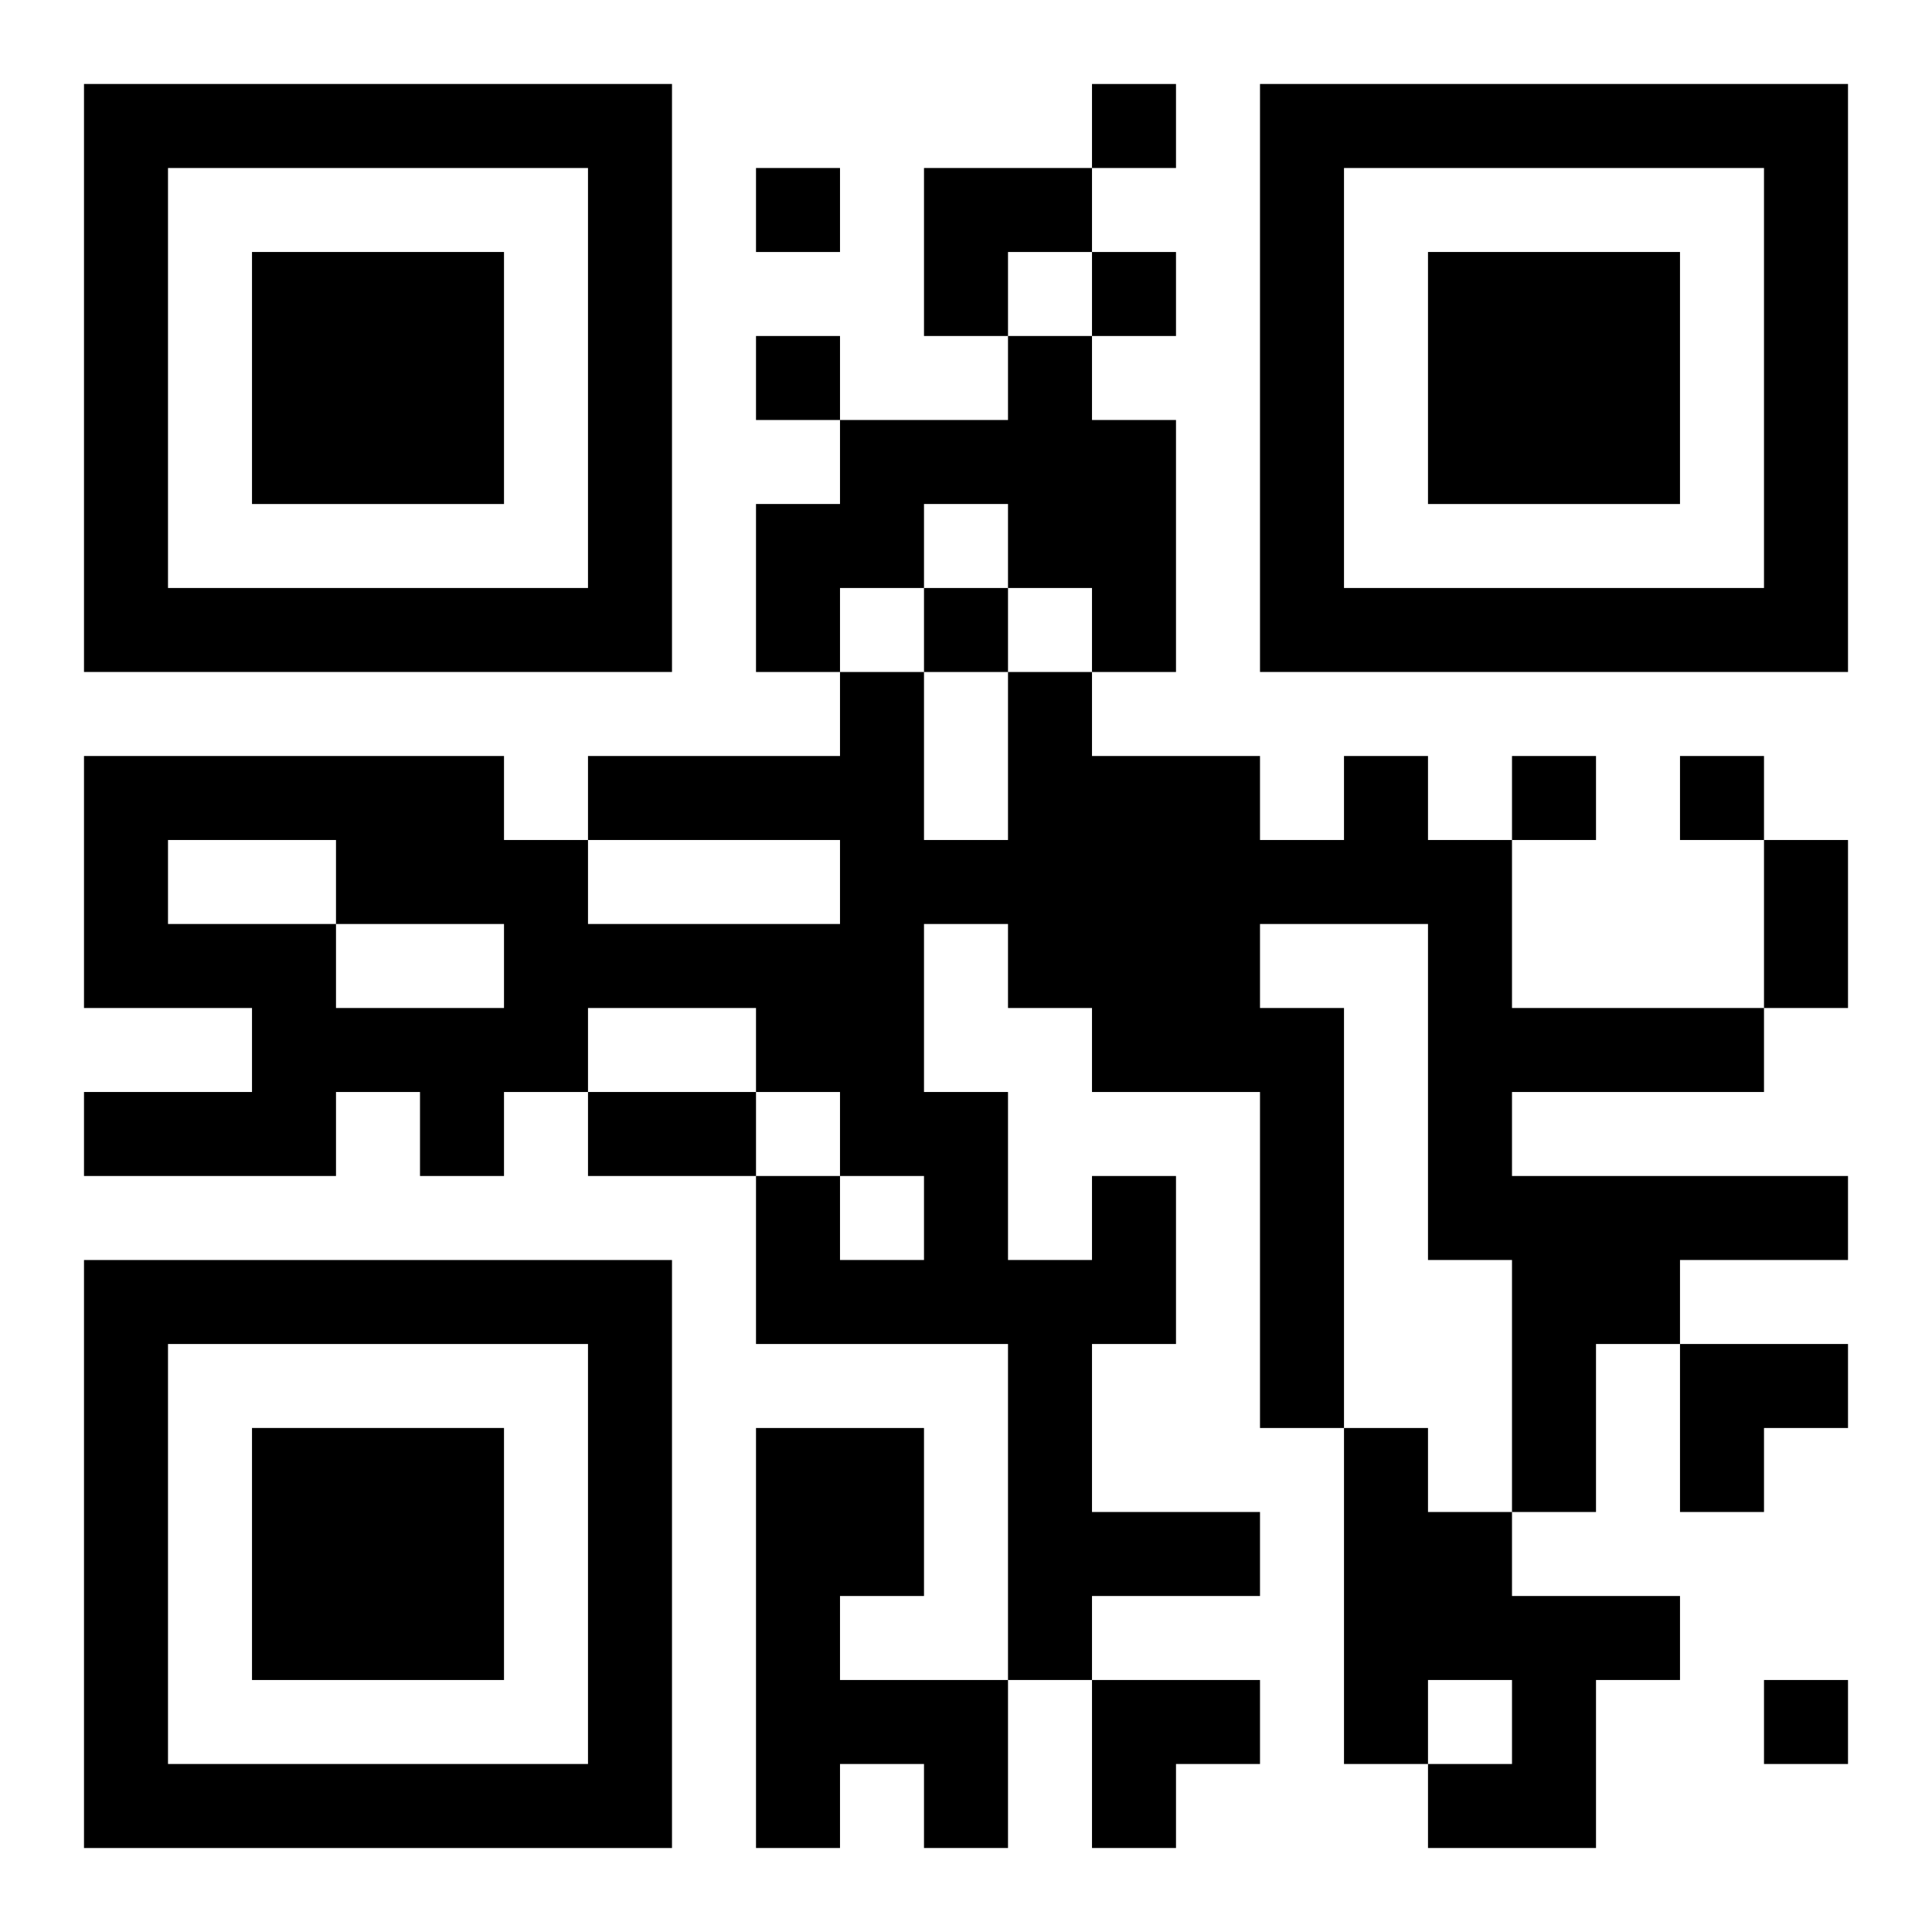 <?xml version="1.0" encoding="UTF-8"?>
<svg width="250" height="250" baseProfile="full" version="1.1" viewBox="-1 -1 23 23" xmlns="http://www.w3.org/2000/svg" xmlns:xlink="http://www.w3.org/1999/xlink"><symbol id="a"><path d="m0 7v7h7v-7h-7zm1 1h5v5h-5v-5zm1 1v3h3v-3h-3z"/></symbol><use y="-7" xlink:href="#a"/><use y="7" xlink:href="#a"/><use x="14" y="-7" xlink:href="#a"/><path d="m11 3h1v1h1v3h-1v-1h-1v-1h-1v1h-1v1h-1v-2h1v-1h2v-1m1 10h1v2h-1v2h2v1h-2v1h-1v-4h-3v-2h1v1h1v-1h-1v-1h-1v-1h-2v1h-1v1h-1v-1h-1v1h-3v-1h2v-1h-2v-3h5v1h1v1h3v-1h-3v-1h3v-1h1v2h1v-2h1v1h2v1h1v-1h1v1h1v2h3v1h-3v1h4v1h-2v1h-1v2h-1v-3h-1v-4h-2v1h1v5h-1v-4h-2v-1h-1v-1h-1v2h1v2h1v-1m-11-4v1h2v1h2v-1h-2v-1h-2m7 7h2v2h-1v1h2v2h-1v-1h-1v1h-1v-5m7 0h1v1h1v1h2v1h-1v2h-2v-1h1v-1h-1v1h-1v-4m-3-16v1h1v-1h-1m-4 1v1h1v-1h-1m4 1v1h1v-1h-1m-4 1v1h1v-1h-1m2 3v1h1v-1h-1m7 2v1h1v-1h-1m2 0v1h1v-1h-1m1 11v1h1v-1h-1m0-10h1v2h-1v-2m-14 3h2v1h-2v-1m4-11h2v1h-1v1h-1zm9 14h2v1h-1v1h-1zm-7 4h2v1h-1v1h-1z"/></svg>
